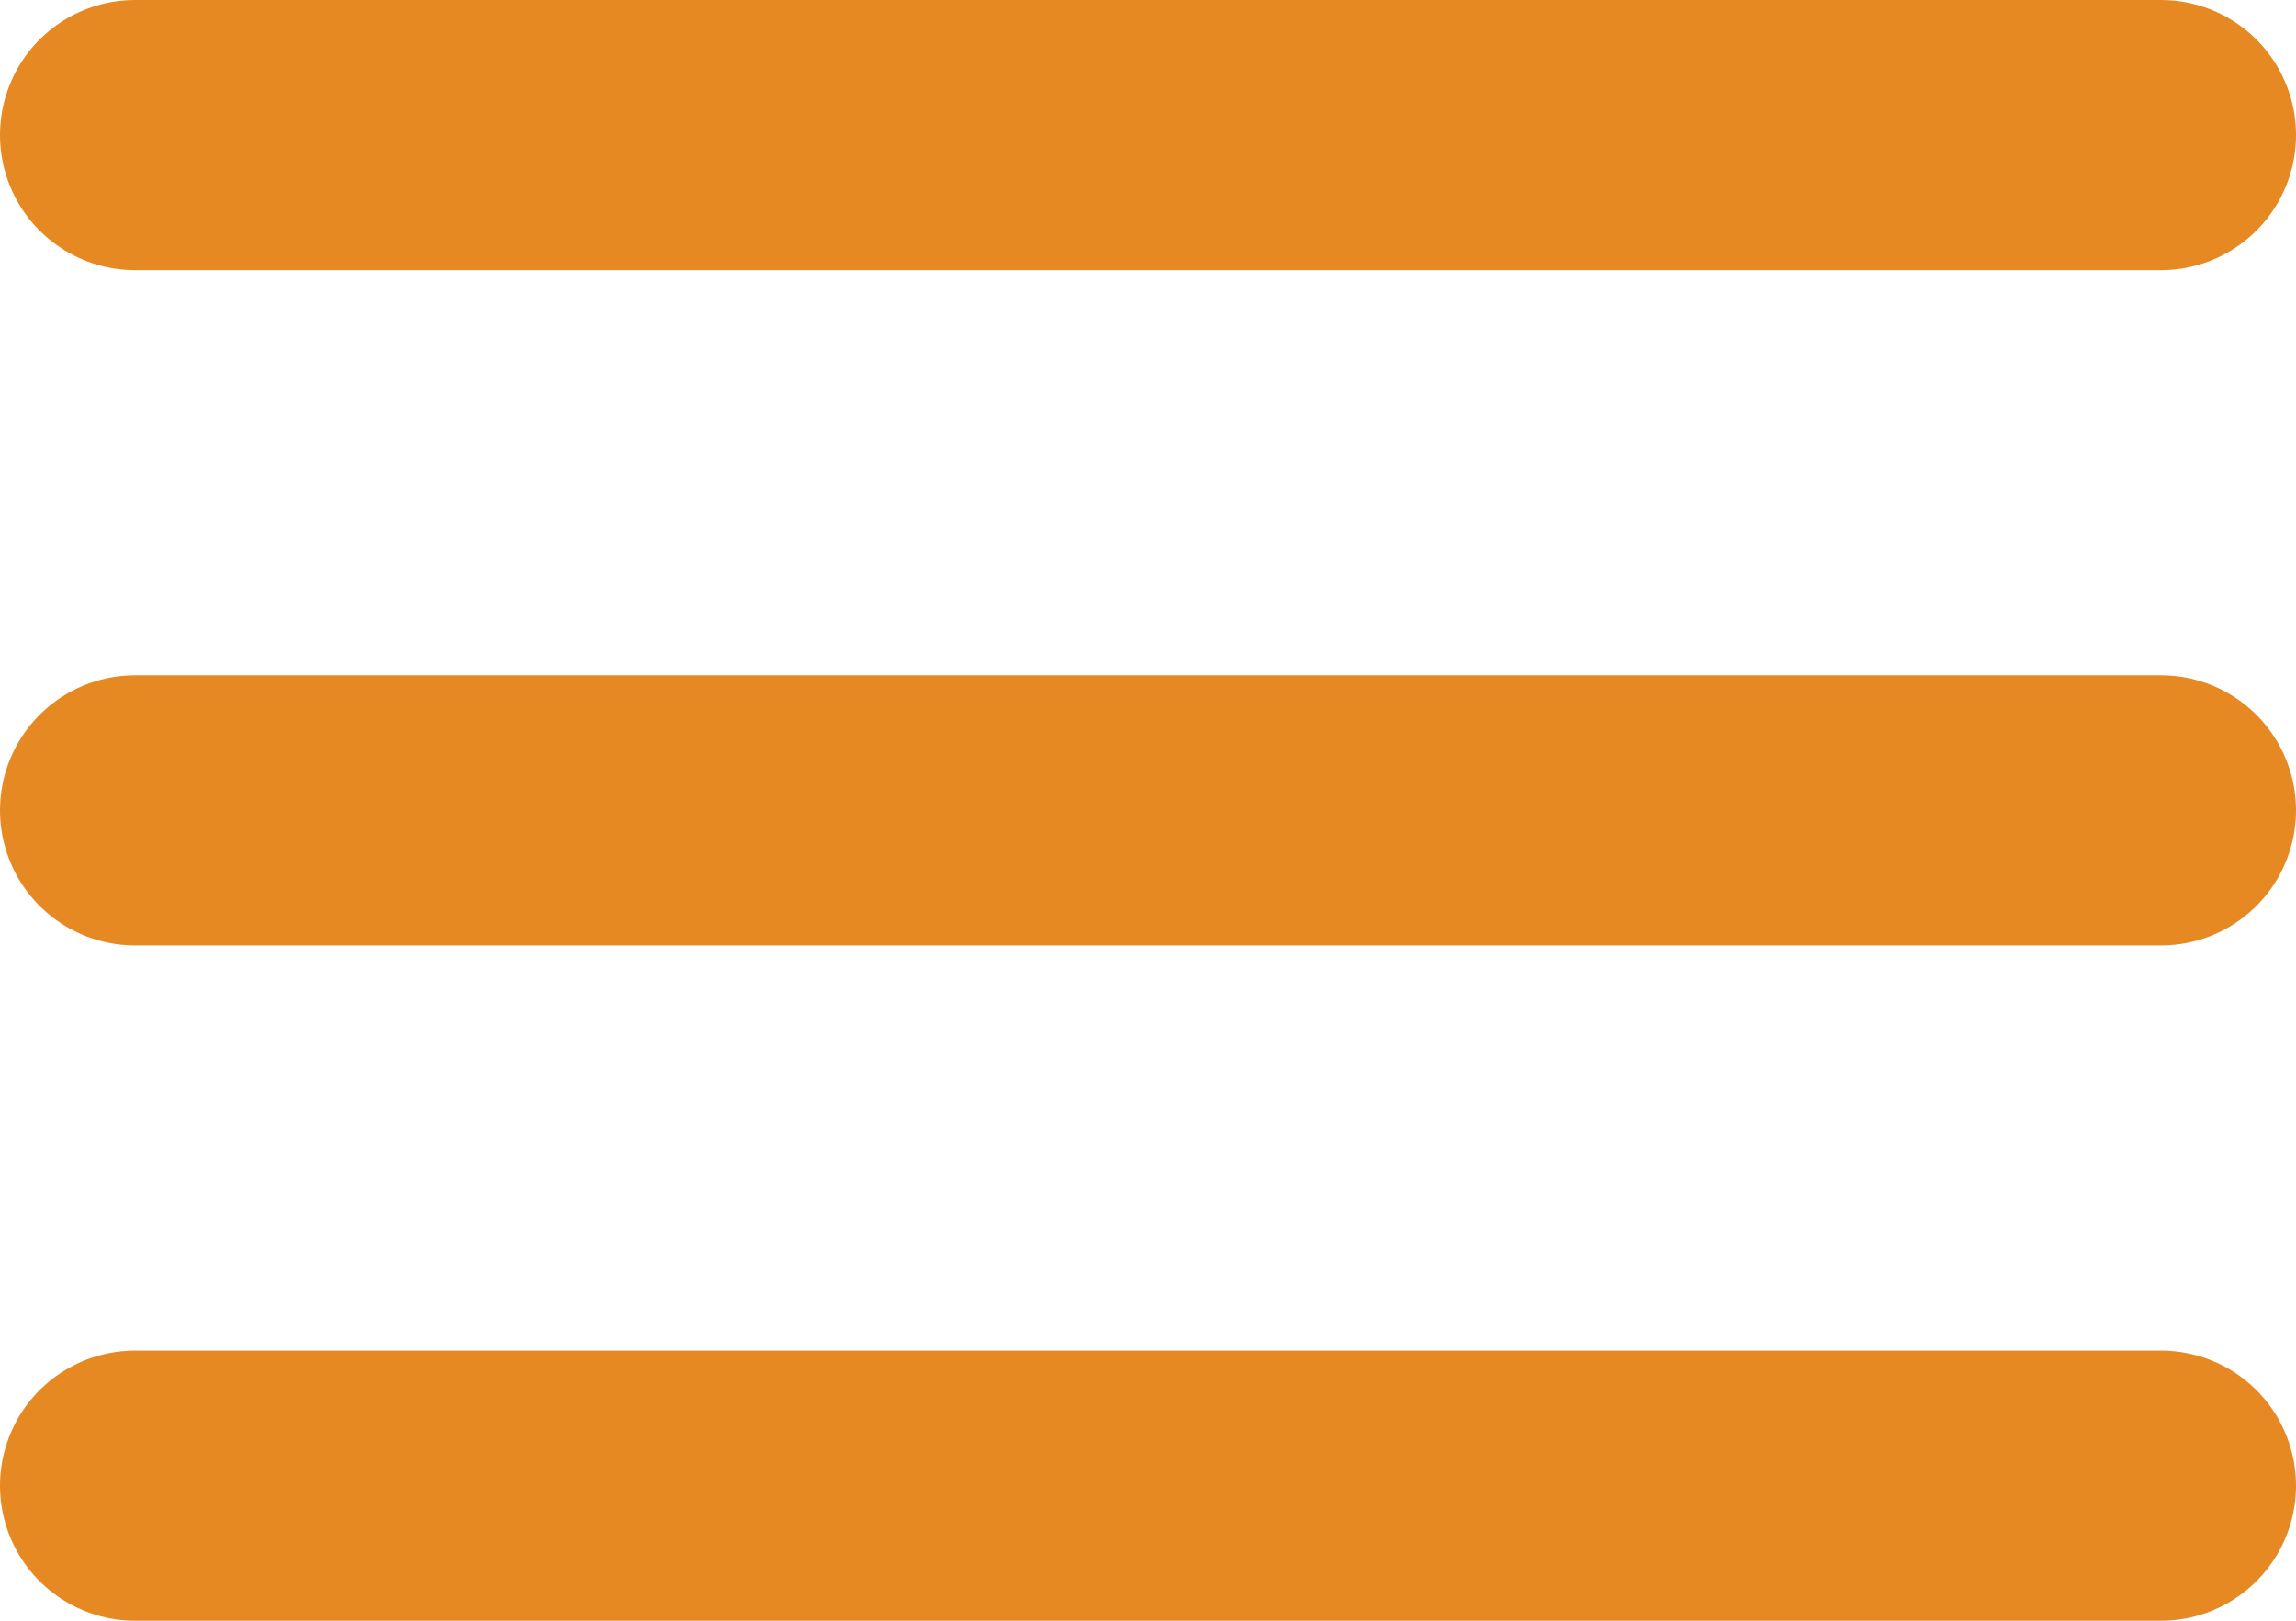 <?xml version="1.0" encoding="utf-8"?>
<!-- Generator: Adobe Illustrator 25.3.1, SVG Export Plug-In . SVG Version: 6.00 Build 0)  -->
<svg version="1.1" id="Layer_1" xmlns="http://www.w3.org/2000/svg" xmlns:xlink="http://www.w3.org/1999/xlink" x="0px" y="0px"
	 viewBox="0 0 25.5 18" style="enable-background:new 0 0 25.5 18;" xml:space="preserve">
<style type="text/css">
	.st0{fill:none;stroke:#E68922;stroke-width:3;stroke-linecap:round;stroke-linejoin:round;}
</style>
<g id="Icon_feather-menu" transform="translate(-3 -7.5)">
	<path id="Path_1" class="st0" d="M4.5,16.5H27"/>
	<path id="Path_2" class="st0" d="M4.5,9H27"/>
	<path id="Path_3" class="st0" d="M4.5,24H27"/>
</g>
</svg>
